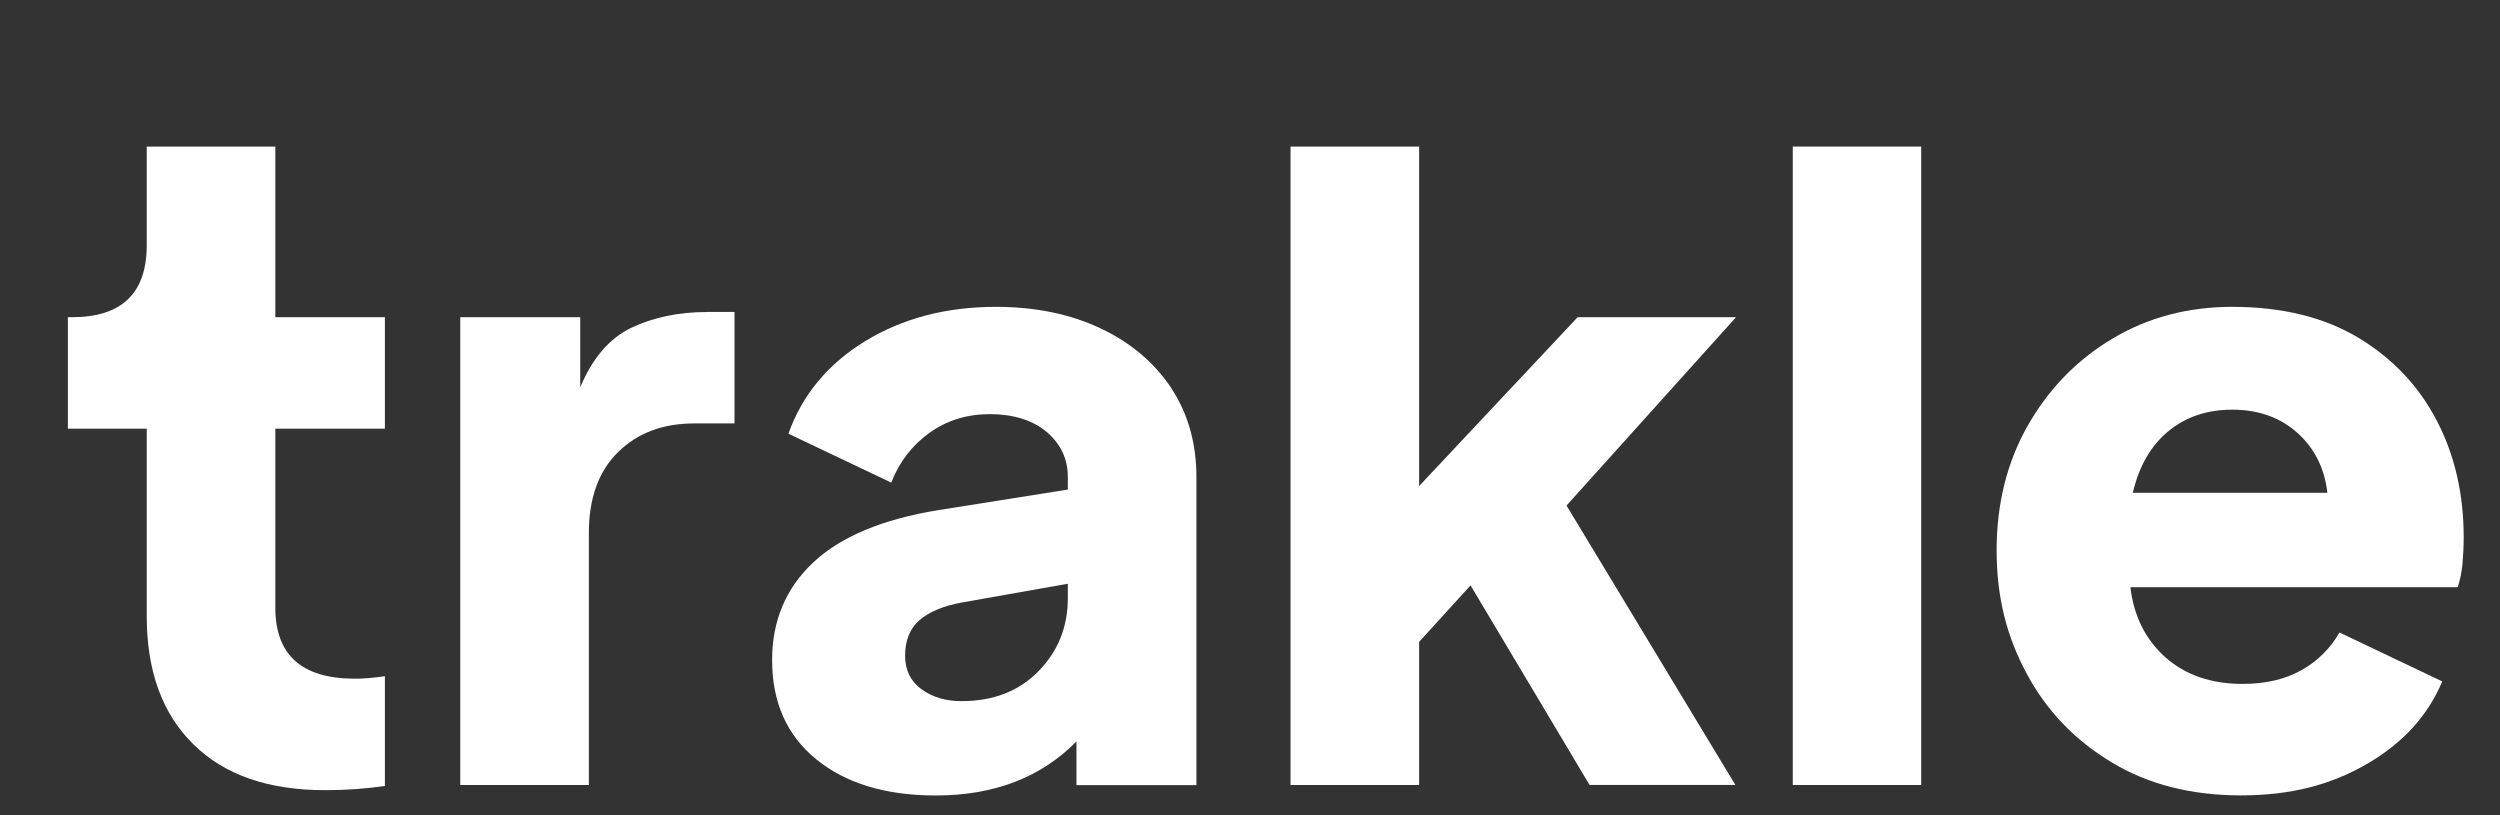 <?xml version="1.0" encoding="UTF-8"?>
<svg id="HQ" xmlns="http://www.w3.org/2000/svg" viewBox="200 0 460 150">
  <rect x="200" y="0" width="460" height="150" fill="#333333" stroke="none"/>
  <g fill="white">
    <path class="cls-1" d="m270.82,78.87v-20.51h-20.16v-31.39h-23.66v18.15c0,8.83-4.59,13.24-13.73,13.24h-.78v20.51h14.51v34.5c0,10.1,2.86,17.97,8.6,23.6,5.71,5.63,13.79,8.42,24.2,8.42,3.87,0,7.56-.26,11.02-.78v-20.19c-2.19.32-4.04.46-5.51.46-9.78,0-14.65-4.36-14.65-13.07v-32.94h20.16Z"/>
    <path class="cls-1" d="m330.1,57.41c-5.25,0-9.89.98-13.96,2.91-4.04,1.96-7.15,5.6-9.38,10.96v-12.92h-22.07v86.08h23.66v-46.36c0-6.4,1.79-11.37,5.37-14.89,3.58-3.52,8.25-5.28,14.02-5.28h7.41v-20.51h-5.05Z"/>
    <path class="cls-1" d="m415.49,71.37c-3.12-4.67-7.44-8.34-13.01-10.96-5.57-2.63-12-3.95-19.24-3.95-9.14,0-17.16,2.11-24.06,6.32-6.87,4.21-11.57,9.9-14.11,17.02l18.92,9c1.47-3.78,3.81-6.84,7.01-9.14s6.92-3.46,11.14-3.46,7.9,1.1,10.47,3.29c2.57,2.22,3.87,4.96,3.87,8.22v2.37l-23.8,3.78c-10.3,1.67-17.97,4.88-23.02,9.61s-7.59,10.73-7.59,17.97c0,7.79,2.71,13.88,8.14,18.29,5.42,4.41,12.75,6.64,21.98,6.64,10.73,0,19.36-3.32,25.88-9.95v8.05h22.07v-56.74c0-6.2-1.56-11.65-4.64-16.33Zm-19.01,38.71c0,5.25-1.79,9.72-5.37,13.39-3.58,3.69-8.31,5.54-14.19,5.54-2.94,0-5.39-.75-7.41-2.22-1.99-1.47-2.97-3.52-2.97-6.14,0-2.83.89-5.02,2.65-6.55,1.79-1.53,4.38-2.6,7.73-3.23l19.56-3.46v2.68Z"/>
    <path class="cls-1" d="m519.46,58.36h-29.17l-29.17,31.07V26.97h-23.66v117.47h23.66v-26.34l9.46-10.39,21.9,36.72h26.83l-31.07-51.41,31.21-34.68Z"/>
    <path class="cls-1" d="m529.87,26.97v117.47h23.63V26.97h-23.63Z"/>
    <path class="cls-1" d="m648.35,77.37c-3.32-6.38-8.14-11.45-14.42-15.23-6.32-3.78-14.05-5.68-23.19-5.68-8.19,0-15.55,1.96-22.07,5.86s-11.68,9.2-15.52,15.92c-3.84,6.72-5.77,14.4-5.77,23.02s1.85,15.87,5.54,22.7c3.66,6.84,8.89,12.26,15.61,16.3,6.72,4.07,14.65,6.09,23.8,6.09s16.56-1.93,23.16-5.77c6.64-3.84,11.25-8.91,13.88-15.2l-18.9-9c-1.7,2.94-4.04,5.28-7.04,6.95-2.97,1.67-6.58,2.51-10.79,2.51-5.77,0-10.5-1.62-14.19-4.88-3.66-3.26-5.83-7.59-6.46-12.92h60.23c.4-1.15.69-2.57.87-4.18.14-1.64.23-3.29.23-4.96,0-7.99-1.64-15.17-4.96-21.52Zm-55.91,13.3c1.15-4.93,3.35-8.71,6.55-11.34,3.2-2.63,7.13-3.95,11.74-3.95,4.85,0,8.83,1.44,12,4.27,3.14,2.83,4.99,6.52,5.51,11.02h-35.8Z"/>
  </g>
  <!-- <g id="logo-brand">
    <path fill="white" d="m90.05,0C42.19,0,3.39,38.8,3.39,86.66s38.8,86.66,86.66,86.66,86.66-38.8,86.66-86.66S137.91,0,90.05,0Zm43.54"/>
    <path class="cls-1" d="m63.2,49.79c-8.41.19-15.46,7.14-15.77,15.55-.34,9.16,7.01,16.74,16.13,16.74,3.84,0,8.46,0,16.16-3v-13.13c0-9.04-7.44-16.36-16.53-16.16Z"/>
    <path class="cls-1" d="m90.05,0C42.19,0,3.39,38.8,3.39,86.66s38.8,86.66,86.66,86.66,86.66-38.8,86.66-86.66S137.91,0,90.05,0Zm43.54,65.43c-17.19,13.72-27.12,18.78-37.15,24.2v36.78h0c0,5.83,4.56,10.25,9.98,10.44,6.08.22,11.34-5.29,11.48-13.28,3.27.96,9.66,4.87,8.69,12.47-.82,6.41-4.8,12.26-11.79,15.34-5.39,2.38-11.34,1.75-11.81,1.69-13.62-1.87-23.23-12.57-23.23-26.65h0s-.02,0-.02,0v-29.61c-6.22,1.8-10.79,1.97-14.8,2-17.86.07-33.36-13.44-34.19-31.28-.92-19.47,15.17-35.47,34.68-34.41,17.58.94,31.02,16.26,31.02,33.91v3.29c10.37-6.45,21.04-12.93,39.45-28.47,2.63,3.09,3.9,6.86,3.9,10.65,0,4.84-2.13,9.65-6.2,12.93Z"/>
  </g> -->
</svg>